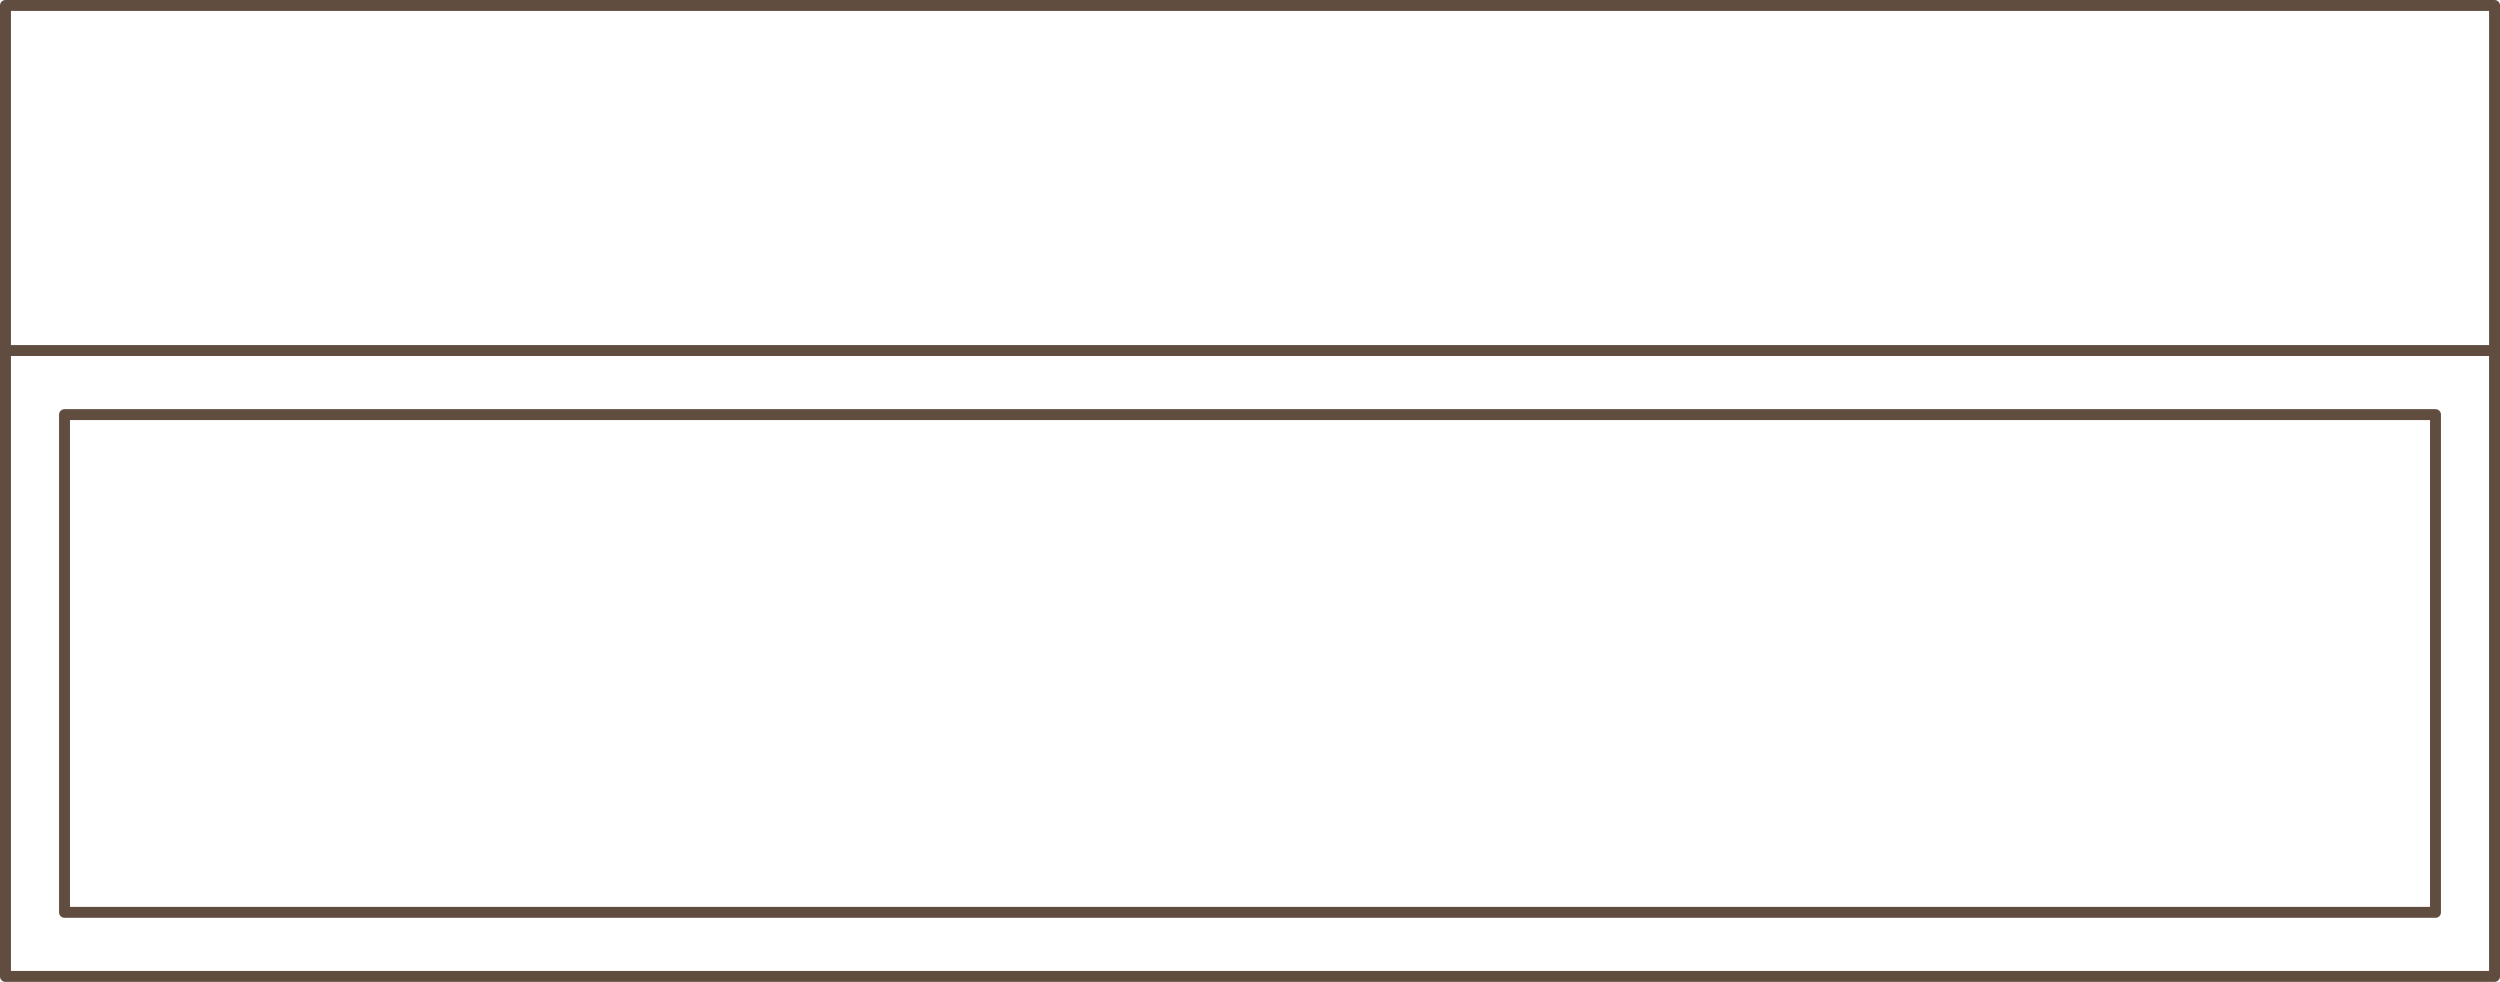 <svg xmlns="http://www.w3.org/2000/svg" id="Layer_2" viewBox="0 0 114.32 44.9"><defs><style>.cls-1{fill:none;stroke:#604d40;stroke-linecap:round;stroke-linejoin:round;stroke-width:.5px}</style></defs><g id="Layer_1-2" data-name="Layer_1"><path d="M.25 44.65h113.82V16.03H.25v28.62" class="cls-1"/><path d="M2.95 41.72h108.42V18.96H2.95v22.76M.25 16.03V.25h113.82v15.78" class="cls-1"/></g></svg>